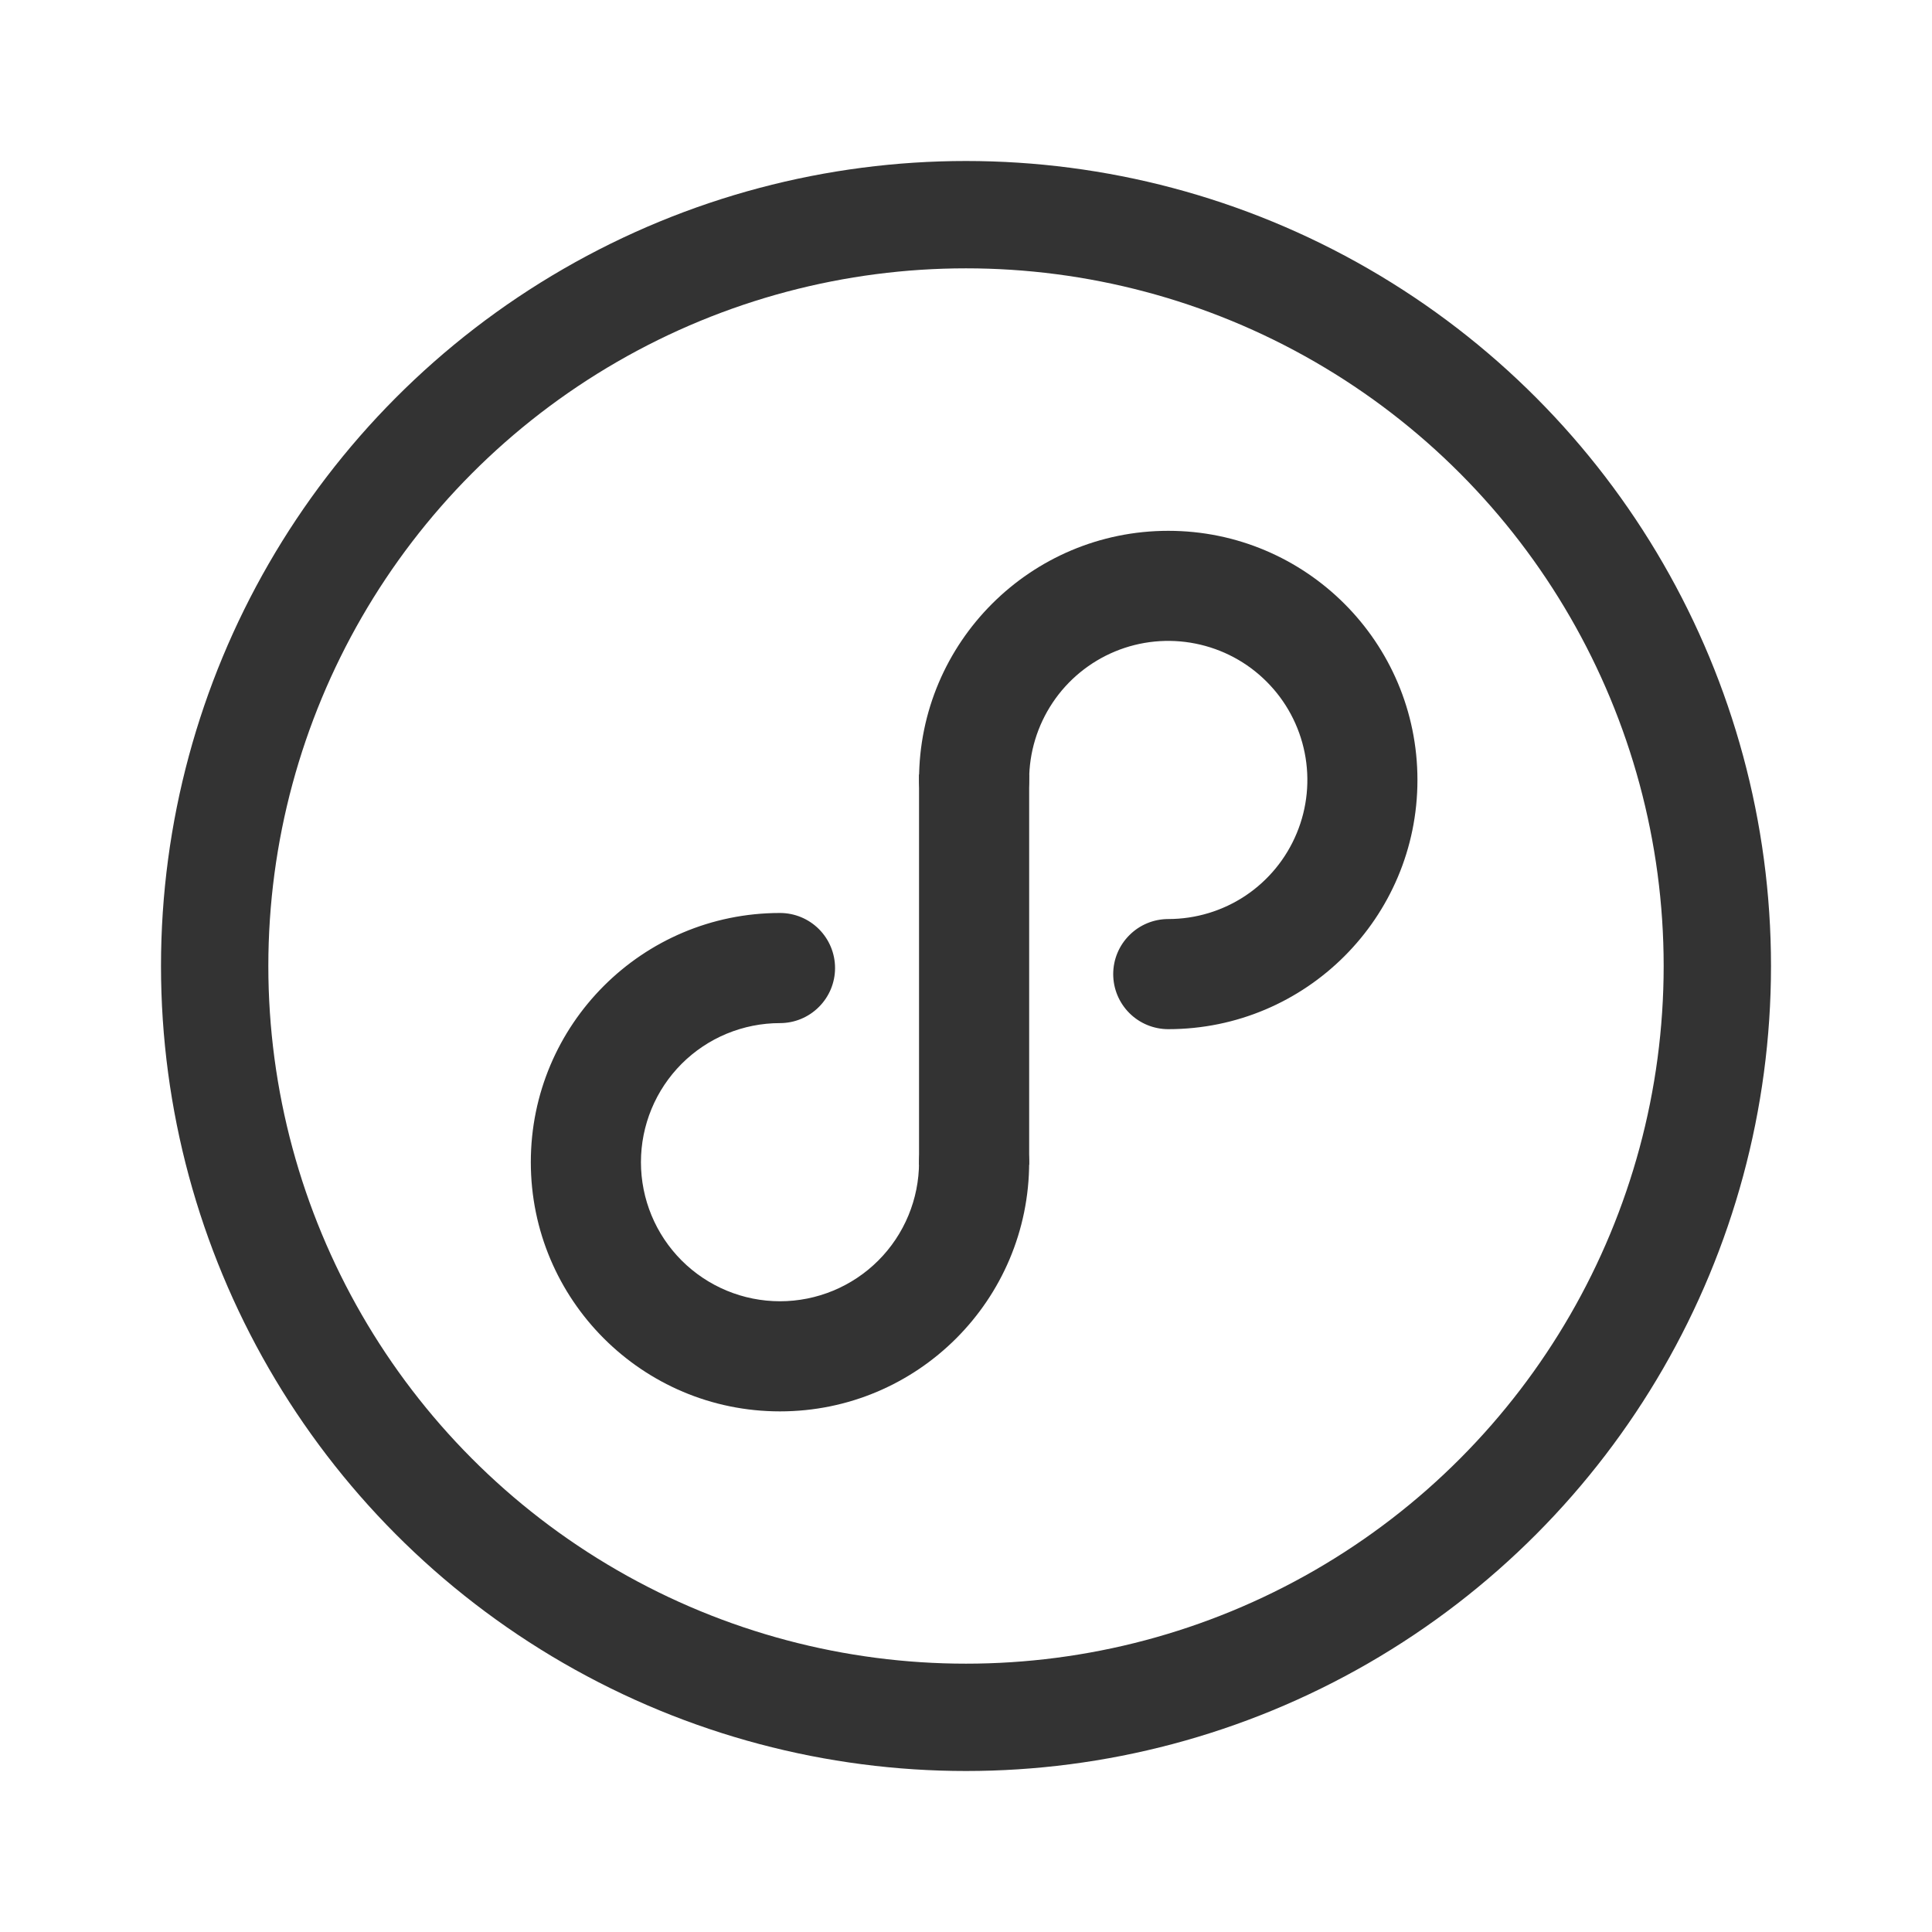 <svg width="36" height="36" viewBox="0 0 36 36" fill="none" xmlns="http://www.w3.org/2000/svg">
<path d="M19.177 14.534C19.177 14.022 19.329 13.521 19.614 13.094C19.898 12.668 20.303 12.336 20.777 12.139C21.25 11.943 21.771 11.892 22.274 11.992C22.777 12.092 23.239 12.338 23.601 12.701C23.964 13.063 24.211 13.525 24.311 14.028C24.411 14.53 24.36 15.052 24.163 15.525C23.967 15.999 23.635 16.404 23.209 16.689C22.783 16.973 22.282 17.125 21.769 17.125C21.497 17.125 21.236 17.233 21.044 17.426C20.851 17.618 20.743 17.879 20.743 18.151C20.743 18.423 20.851 18.684 21.044 18.877C21.236 19.069 21.497 19.177 21.769 19.177C24.333 19.177 26.412 17.098 26.412 14.534C26.412 11.97 24.333 9.891 21.769 9.891C19.205 9.891 17.125 11.97 17.125 14.534C17.125 14.806 17.233 15.067 17.426 15.259C17.618 15.452 17.879 15.56 18.151 15.56C18.423 15.56 18.684 15.452 18.877 15.259C19.069 15.067 19.177 14.806 19.177 14.534V14.534ZM17.125 21.655C17.125 22.343 16.852 23.002 16.366 23.488C15.88 23.974 15.221 24.247 14.534 24.247C13.847 24.247 13.188 23.974 12.702 23.488C12.216 23.002 11.943 22.343 11.943 21.655C11.943 21.315 12.01 20.978 12.14 20.664C12.27 20.349 12.461 20.064 12.701 19.823C12.942 19.582 13.228 19.391 13.542 19.261C13.857 19.131 14.194 19.064 14.534 19.064C14.806 19.064 15.067 18.956 15.259 18.763C15.452 18.571 15.56 18.31 15.56 18.038C15.56 17.766 15.452 17.505 15.259 17.312C15.067 17.12 14.806 17.012 14.534 17.012C11.97 17.012 9.891 19.09 9.891 21.655C9.891 24.22 11.97 26.299 14.534 26.299C17.099 26.299 19.177 24.22 19.177 21.655C19.177 21.383 19.069 21.122 18.877 20.93C18.684 20.738 18.423 20.629 18.151 20.629C17.879 20.629 17.618 20.738 17.426 20.93C17.233 21.122 17.125 21.383 17.125 21.655Z" fill="#333333"/>
<path d="M17.125 14.432V21.705H19.177V14.432H17.125Z" fill="#333333"/>
<circle cx="18" cy="18" r="14" stroke="#333333" stroke-width="2"/>
</svg>
